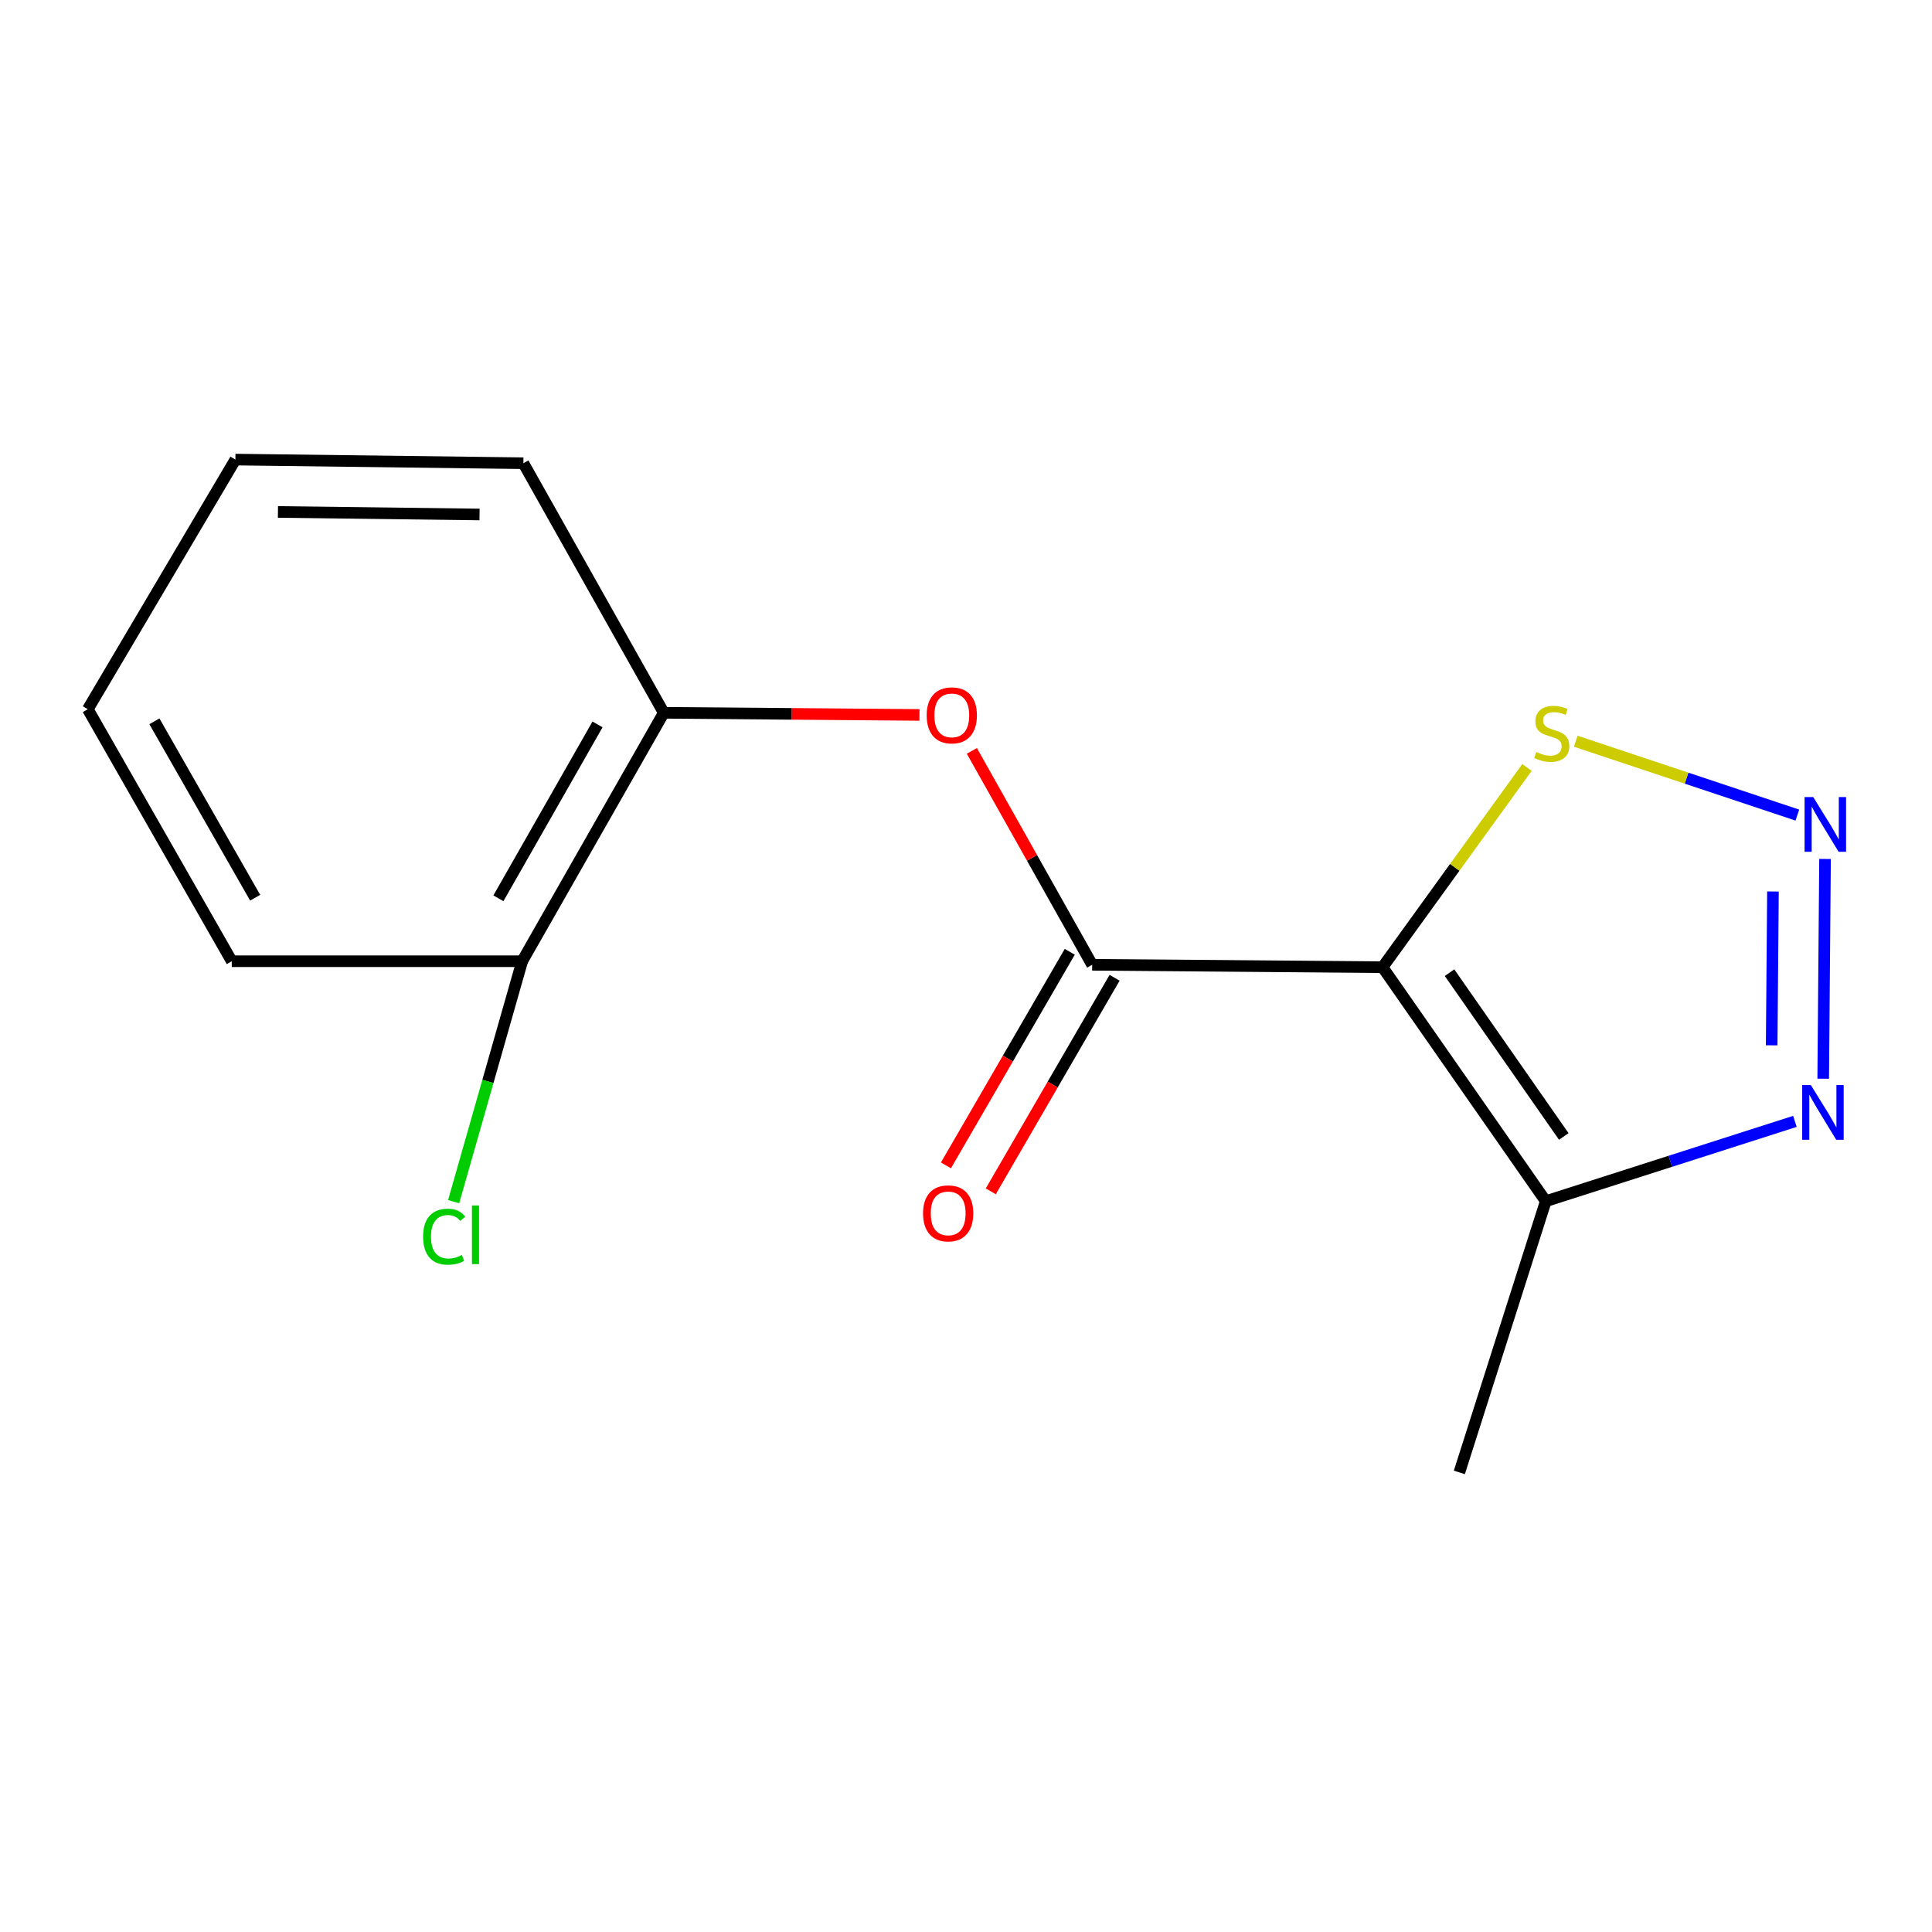 <?xml version='1.0' encoding='iso-8859-1'?>
<svg version='1.1' baseProfile='full'
              xmlns='http://www.w3.org/2000/svg'
                      xmlns:rdkit='http://www.rdkit.org/xml'
                      xmlns:xlink='http://www.w3.org/1999/xlink'
                  xml:space='preserve'
width='1000px' height='1000px' viewBox='0 0 1000 1000'>
<!-- END OF HEADER -->
<rect style='opacity:1.0;fill:#FFFFFF;stroke:none' width='1000' height='1000' x='0' y='0'> </rect>
<path class='bond-0' d='M 715.608,500.626 L 565.308,499.374' style='fill:none;fill-rule:evenodd;stroke:#000000;stroke-width:6px;stroke-linecap:butt;stroke-linejoin:miter;stroke-opacity:1' />
<path class='bond-2' d='M 715.608,500.626 L 800.085,621.739' style='fill:none;fill-rule:evenodd;stroke:#000000;stroke-width:6px;stroke-linecap:butt;stroke-linejoin:miter;stroke-opacity:1' />
<path class='bond-2' d='M 750.275,503.45 L 809.409,588.23' style='fill:none;fill-rule:evenodd;stroke:#000000;stroke-width:6px;stroke-linecap:butt;stroke-linejoin:miter;stroke-opacity:1' />
<path class='bond-4' d='M 715.608,500.626 L 752.987,448.931' style='fill:none;fill-rule:evenodd;stroke:#000000;stroke-width:6px;stroke-linecap:butt;stroke-linejoin:miter;stroke-opacity:1' />
<path class='bond-4' d='M 752.987,448.931 L 790.367,397.237' style='fill:none;fill-rule:evenodd;stroke:#CCCC00;stroke-width:6px;stroke-linecap:butt;stroke-linejoin:miter;stroke-opacity:1' />
<path class='bond-5' d='M 565.308,499.374 L 534.169,444.013' style='fill:none;fill-rule:evenodd;stroke:#000000;stroke-width:6px;stroke-linecap:butt;stroke-linejoin:miter;stroke-opacity:1' />
<path class='bond-5' d='M 534.169,444.013 L 503.031,388.651' style='fill:none;fill-rule:evenodd;stroke:#FF0000;stroke-width:6px;stroke-linecap:butt;stroke-linejoin:miter;stroke-opacity:1' />
<path class='bond-7' d='M 553.707,492.649 L 521.665,547.92' style='fill:none;fill-rule:evenodd;stroke:#000000;stroke-width:6px;stroke-linecap:butt;stroke-linejoin:miter;stroke-opacity:1' />
<path class='bond-7' d='M 521.665,547.92 L 489.623,603.191' style='fill:none;fill-rule:evenodd;stroke:#FF0000;stroke-width:6px;stroke-linecap:butt;stroke-linejoin:miter;stroke-opacity:1' />
<path class='bond-7' d='M 576.908,506.099 L 544.866,561.37' style='fill:none;fill-rule:evenodd;stroke:#000000;stroke-width:6px;stroke-linecap:butt;stroke-linejoin:miter;stroke-opacity:1' />
<path class='bond-7' d='M 544.866,561.37 L 512.824,616.641' style='fill:none;fill-rule:evenodd;stroke:#FF0000;stroke-width:6px;stroke-linecap:butt;stroke-linejoin:miter;stroke-opacity:1' />
<path class='bond-1' d='M 930.311,421.888 L 872.963,402.772' style='fill:none;fill-rule:evenodd;stroke:#0000FF;stroke-width:6px;stroke-linecap:butt;stroke-linejoin:miter;stroke-opacity:1' />
<path class='bond-1' d='M 872.963,402.772 L 815.614,383.656' style='fill:none;fill-rule:evenodd;stroke:#CCCC00;stroke-width:6px;stroke-linecap:butt;stroke-linejoin:miter;stroke-opacity:1' />
<path class='bond-15' d='M 944.635,444.599 L 943.691,558.336' style='fill:none;fill-rule:evenodd;stroke:#0000FF;stroke-width:6px;stroke-linecap:butt;stroke-linejoin:miter;stroke-opacity:1' />
<path class='bond-15' d='M 917.676,461.437 L 917.015,541.053' style='fill:none;fill-rule:evenodd;stroke:#0000FF;stroke-width:6px;stroke-linecap:butt;stroke-linejoin:miter;stroke-opacity:1' />
<path class='bond-3' d='M 800.085,621.739 L 864.562,601.081' style='fill:none;fill-rule:evenodd;stroke:#000000;stroke-width:6px;stroke-linecap:butt;stroke-linejoin:miter;stroke-opacity:1' />
<path class='bond-3' d='M 864.562,601.081 L 929.04,580.423' style='fill:none;fill-rule:evenodd;stroke:#0000FF;stroke-width:6px;stroke-linecap:butt;stroke-linejoin:miter;stroke-opacity:1' />
<path class='bond-10' d='M 800.085,621.739 L 755.358,762.117' style='fill:none;fill-rule:evenodd;stroke:#000000;stroke-width:6px;stroke-linecap:butt;stroke-linejoin:miter;stroke-opacity:1' />
<path class='bond-6' d='M 475.918,370.047 L 409.743,369.498' style='fill:none;fill-rule:evenodd;stroke:#FF0000;stroke-width:6px;stroke-linecap:butt;stroke-linejoin:miter;stroke-opacity:1' />
<path class='bond-6' d='M 409.743,369.498 L 343.567,368.949' style='fill:none;fill-rule:evenodd;stroke:#000000;stroke-width:6px;stroke-linecap:butt;stroke-linejoin:miter;stroke-opacity:1' />
<path class='bond-8' d='M 343.567,368.949 L 270.279,497.527' style='fill:none;fill-rule:evenodd;stroke:#000000;stroke-width:6px;stroke-linecap:butt;stroke-linejoin:miter;stroke-opacity:1' />
<path class='bond-8' d='M 309.275,374.956 L 257.973,464.96' style='fill:none;fill-rule:evenodd;stroke:#000000;stroke-width:6px;stroke-linecap:butt;stroke-linejoin:miter;stroke-opacity:1' />
<path class='bond-11' d='M 343.567,368.949 L 270.905,239.761' style='fill:none;fill-rule:evenodd;stroke:#000000;stroke-width:6px;stroke-linecap:butt;stroke-linejoin:miter;stroke-opacity:1' />
<path class='bond-9' d='M 270.279,497.527 L 252.542,559.756' style='fill:none;fill-rule:evenodd;stroke:#000000;stroke-width:6px;stroke-linecap:butt;stroke-linejoin:miter;stroke-opacity:1' />
<path class='bond-9' d='M 252.542,559.756 L 234.804,621.985' style='fill:none;fill-rule:evenodd;stroke:#00CC00;stroke-width:6px;stroke-linecap:butt;stroke-linejoin:miter;stroke-opacity:1' />
<path class='bond-12' d='M 270.279,497.527 L 119.964,497.527' style='fill:none;fill-rule:evenodd;stroke:#000000;stroke-width:6px;stroke-linecap:butt;stroke-linejoin:miter;stroke-opacity:1' />
<path class='bond-13' d='M 270.905,239.761 L 121.841,237.883' style='fill:none;fill-rule:evenodd;stroke:#000000;stroke-width:6px;stroke-linecap:butt;stroke-linejoin:miter;stroke-opacity:1' />
<path class='bond-13' d='M 248.208,266.295 L 143.863,264.981' style='fill:none;fill-rule:evenodd;stroke:#000000;stroke-width:6px;stroke-linecap:butt;stroke-linejoin:miter;stroke-opacity:1' />
<path class='bond-16' d='M 119.964,497.527 L 45.455,367.087' style='fill:none;fill-rule:evenodd;stroke:#000000;stroke-width:6px;stroke-linecap:butt;stroke-linejoin:miter;stroke-opacity:1' />
<path class='bond-16' d='M 132.074,464.659 L 79.918,373.351' style='fill:none;fill-rule:evenodd;stroke:#000000;stroke-width:6px;stroke-linecap:butt;stroke-linejoin:miter;stroke-opacity:1' />
<path class='bond-14' d='M 121.841,237.883 L 45.455,367.087' style='fill:none;fill-rule:evenodd;stroke:#000000;stroke-width:6px;stroke-linecap:butt;stroke-linejoin:miter;stroke-opacity:1' />
<path  class='atom-2' d='M 938.523 412.552
L 947.803 427.552
Q 948.723 429.032, 950.203 431.712
Q 951.683 434.392, 951.763 434.552
L 951.763 412.552
L 955.523 412.552
L 955.523 440.872
L 951.643 440.872
L 941.683 424.472
Q 940.523 422.552, 939.283 420.352
Q 938.083 418.152, 937.723 417.472
L 937.723 440.872
L 934.043 440.872
L 934.043 412.552
L 938.523 412.552
' fill='#0000FF'/>
<path  class='atom-4' d='M 937.286 561.616
L 946.566 576.616
Q 947.486 578.096, 948.966 580.776
Q 950.446 583.456, 950.526 583.616
L 950.526 561.616
L 954.286 561.616
L 954.286 589.936
L 950.406 589.936
L 940.446 573.536
Q 939.286 571.616, 938.046 569.416
Q 936.846 567.216, 936.486 566.536
L 936.486 589.936
L 932.806 589.936
L 932.806 561.616
L 937.286 561.616
' fill='#0000FF'/>
<path  class='atom-5' d='M 795.184 389.232
Q 795.504 389.352, 796.824 389.912
Q 798.144 390.472, 799.584 390.832
Q 801.064 391.152, 802.504 391.152
Q 805.184 391.152, 806.744 389.872
Q 808.304 388.552, 808.304 386.272
Q 808.304 384.712, 807.504 383.752
Q 806.744 382.792, 805.544 382.272
Q 804.344 381.752, 802.344 381.152
Q 799.824 380.392, 798.304 379.672
Q 796.824 378.952, 795.744 377.432
Q 794.704 375.912, 794.704 373.352
Q 794.704 369.792, 797.104 367.592
Q 799.544 365.392, 804.344 365.392
Q 807.624 365.392, 811.344 366.952
L 810.424 370.032
Q 807.024 368.632, 804.464 368.632
Q 801.704 368.632, 800.184 369.792
Q 798.664 370.912, 798.704 372.872
Q 798.704 374.392, 799.464 375.312
Q 800.264 376.232, 801.384 376.752
Q 802.544 377.272, 804.464 377.872
Q 807.024 378.672, 808.544 379.472
Q 810.064 380.272, 811.144 381.912
Q 812.264 383.512, 812.264 386.272
Q 812.264 390.192, 809.624 392.312
Q 807.024 394.392, 802.664 394.392
Q 800.144 394.392, 798.224 393.832
Q 796.344 393.312, 794.104 392.392
L 795.184 389.232
' fill='#CCCC00'/>
<path  class='atom-6' d='M 479.646 370.266
Q 479.646 363.466, 483.006 359.666
Q 486.366 355.866, 492.646 355.866
Q 498.926 355.866, 502.286 359.666
Q 505.646 363.466, 505.646 370.266
Q 505.646 377.146, 502.246 381.066
Q 498.846 384.946, 492.646 384.946
Q 486.406 384.946, 483.006 381.066
Q 479.646 377.186, 479.646 370.266
M 492.646 381.746
Q 496.966 381.746, 499.286 378.866
Q 501.646 375.946, 501.646 370.266
Q 501.646 364.706, 499.286 361.906
Q 496.966 359.066, 492.646 359.066
Q 488.326 359.066, 485.966 361.866
Q 483.646 364.666, 483.646 370.266
Q 483.646 375.986, 485.966 378.866
Q 488.326 381.746, 492.646 381.746
' fill='#FF0000'/>
<path  class='atom-8' d='M 477.768 628.032
Q 477.768 621.232, 481.128 617.432
Q 484.488 613.632, 490.768 613.632
Q 497.048 613.632, 500.408 617.432
Q 503.768 621.232, 503.768 628.032
Q 503.768 634.912, 500.368 638.832
Q 496.968 642.712, 490.768 642.712
Q 484.528 642.712, 481.128 638.832
Q 477.768 634.952, 477.768 628.032
M 490.768 639.512
Q 495.088 639.512, 497.408 636.632
Q 499.768 633.712, 499.768 628.032
Q 499.768 622.472, 497.408 619.672
Q 495.088 616.832, 490.768 616.832
Q 486.448 616.832, 484.088 619.632
Q 481.768 622.432, 481.768 628.032
Q 481.768 633.752, 484.088 636.632
Q 486.448 639.512, 490.768 639.512
' fill='#FF0000'/>
<path  class='atom-10' d='M 218.998 640.106
Q 218.998 633.066, 222.278 629.386
Q 225.598 625.666, 231.878 625.666
Q 237.718 625.666, 240.838 629.786
L 238.198 631.946
Q 235.918 628.946, 231.878 628.946
Q 227.598 628.946, 225.318 631.826
Q 223.078 634.666, 223.078 640.106
Q 223.078 645.706, 225.398 648.586
Q 227.758 651.466, 232.318 651.466
Q 235.438 651.466, 239.078 649.586
L 240.198 652.586
Q 238.718 653.546, 236.478 654.106
Q 234.238 654.666, 231.758 654.666
Q 225.598 654.666, 222.278 650.906
Q 218.998 647.146, 218.998 640.106
' fill='#00CC00'/>
<path  class='atom-10' d='M 244.278 623.946
L 247.958 623.946
L 247.958 654.306
L 244.278 654.306
L 244.278 623.946
' fill='#00CC00'/>
</svg>
